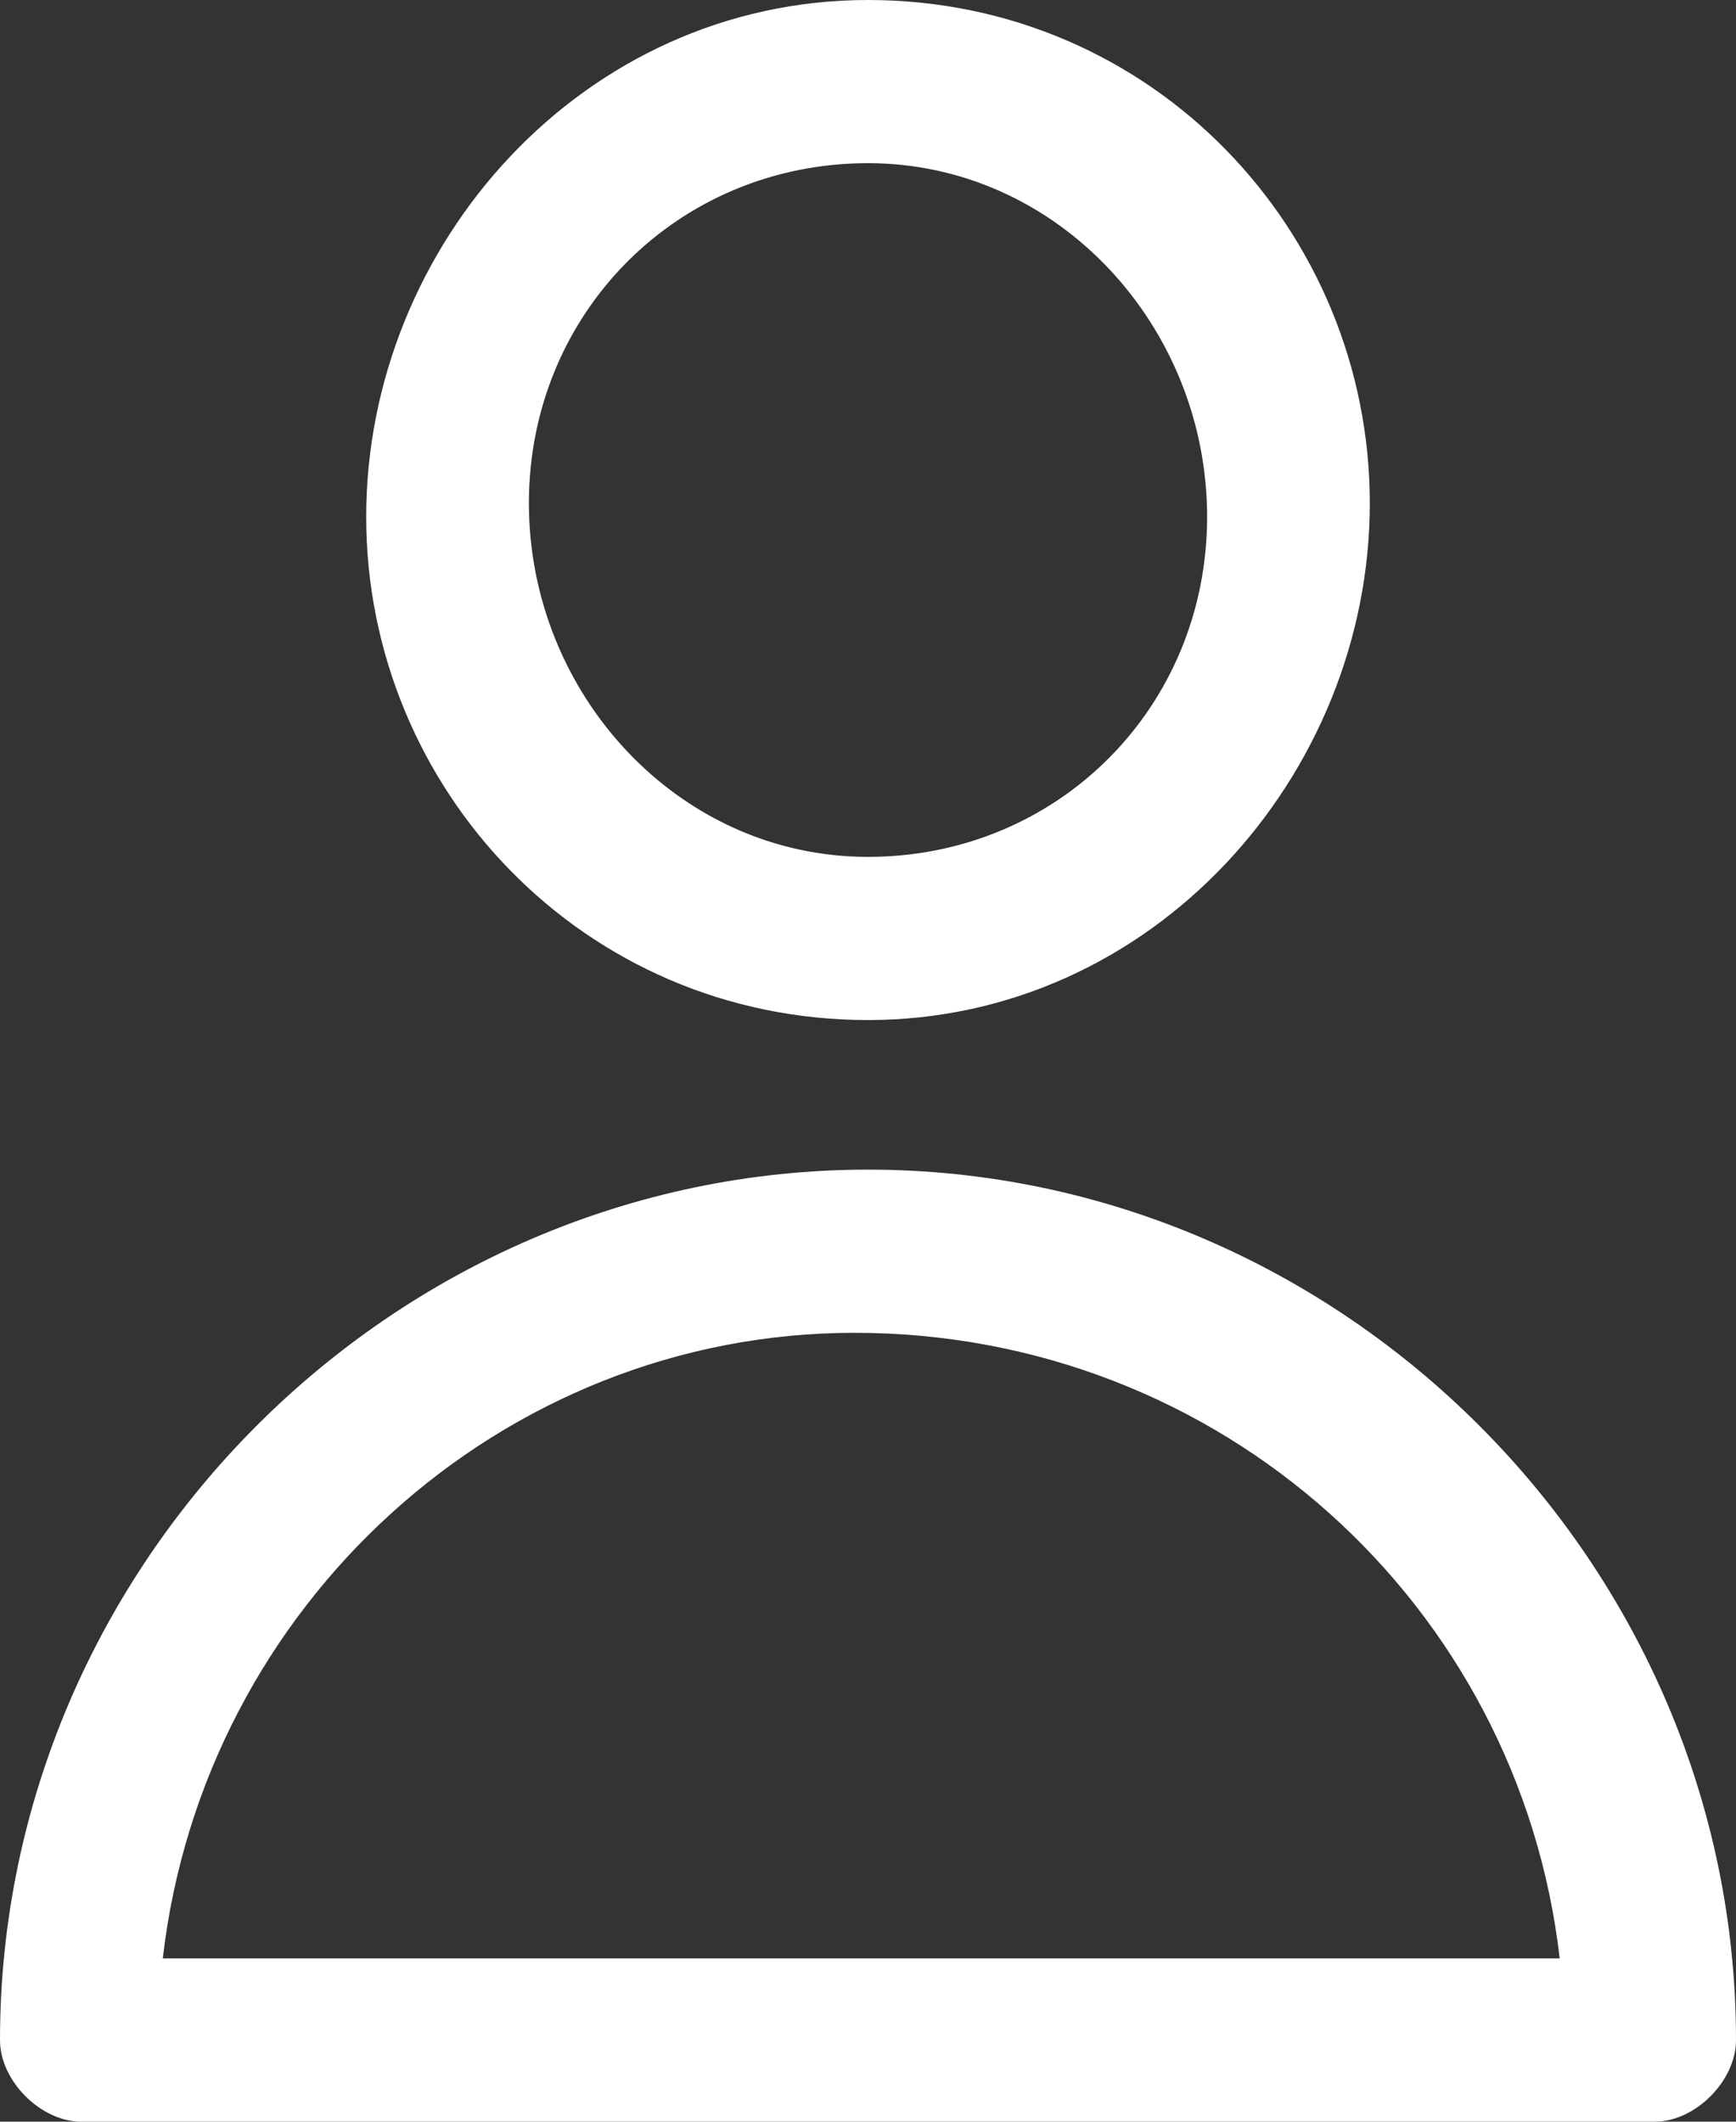 <svg width="18" height="22" viewBox="0 0 18 22" fill="none" xmlns="http://www.w3.org/2000/svg">
<rect x="0" y="0" width="18" height="22" fill="#333333" stroke="none"/>
<path d="M9 10.577C6.047 10.577 3.797 8.179 3.797 5.359C3.797 2.538 6.047 0 9 0C11.953 0 14.203 2.397 14.203 5.218C14.203 8.038 11.953 10.577 9 10.577ZM9 1.692C7.031 1.692 5.484 3.244 5.484 5.218C5.484 7.192 7.031 8.885 9 8.885C10.969 8.885 12.516 7.333 12.516 5.359C12.516 3.385 10.969 1.692 9 1.692Z" fill="white"/>
<path d="M17.156 22H0.844C0.422 22 0 21.577 0 21.154C0 16.218 4.078 12.128 9 12.128C13.922 12.128 18 16.218 18 21.154C18 21.577 17.578 22 17.156 22ZM1.688 20.307H16.172C15.75 16.641 12.656 13.82 8.859 13.82C5.203 13.82 2.109 16.641 1.688 20.307Z" fill="white"/>
</svg>
